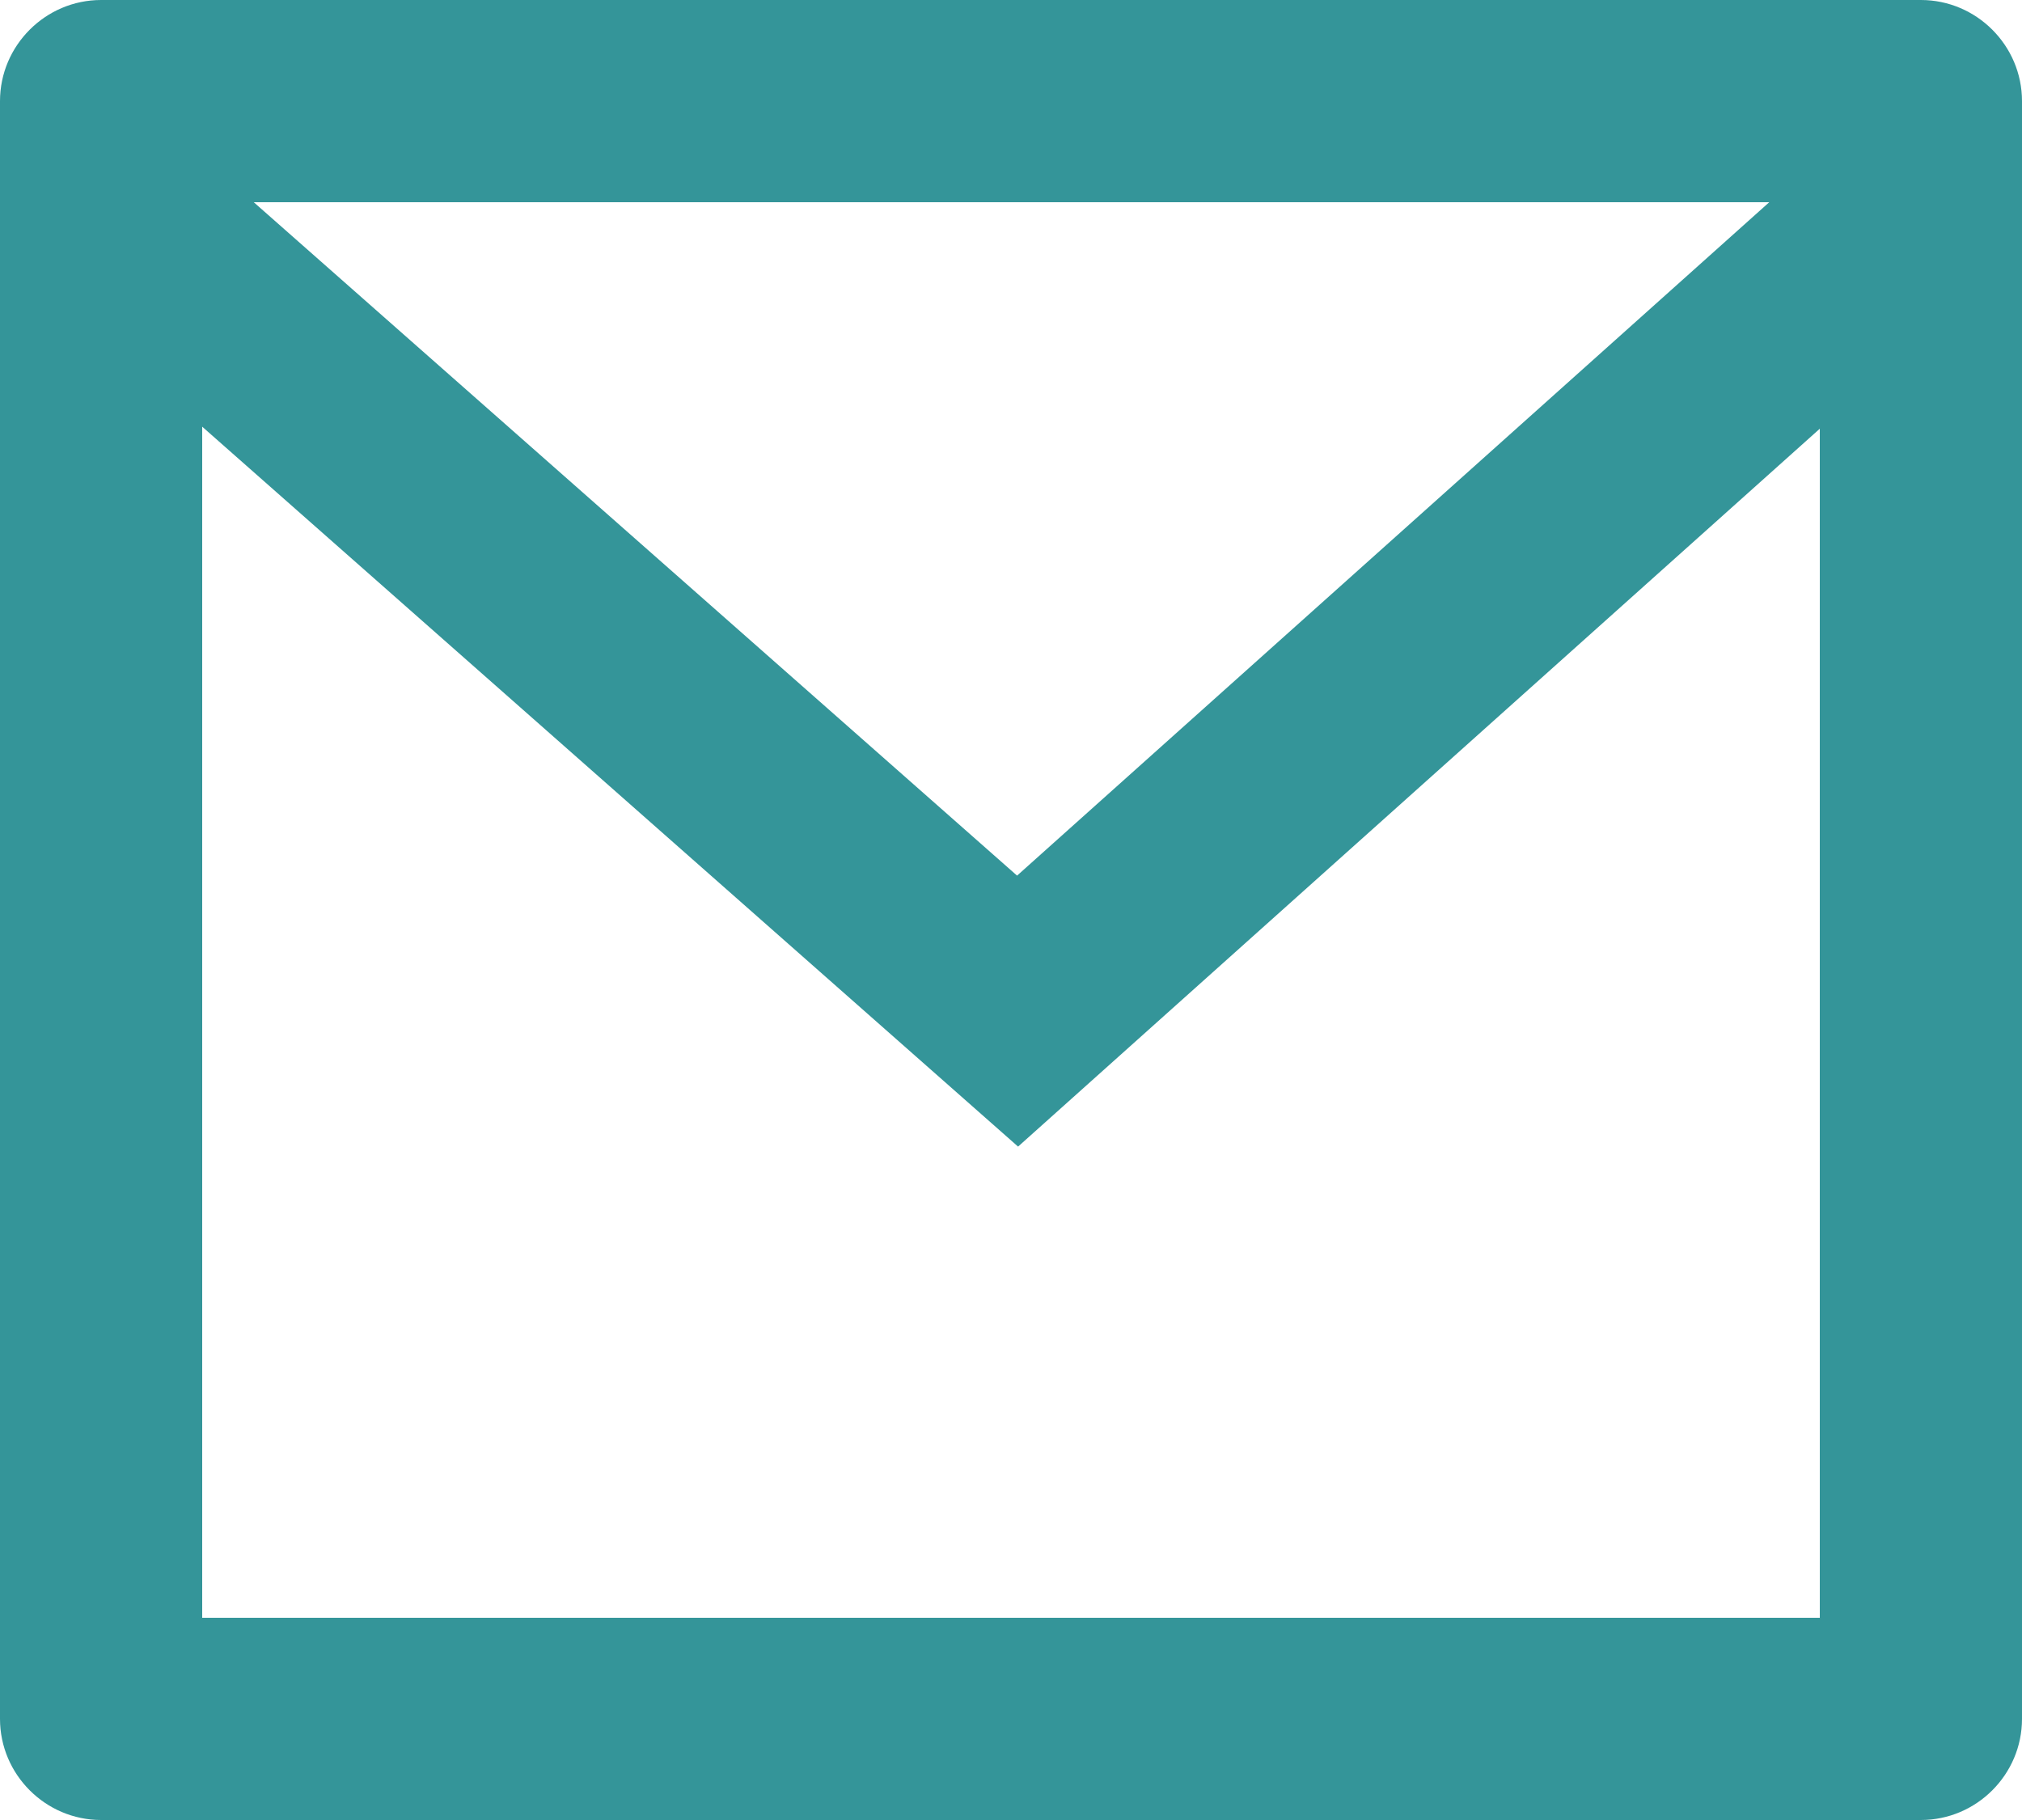 <?xml version="1.0" encoding="UTF-8"?>
<svg id="_レイヤー_2" data-name="レイヤー 2" xmlns="http://www.w3.org/2000/svg" viewBox="0 0 20 18">
  <defs>
    <style>
      .cls-1 {
        fill: #349599;
      }
    </style>
  </defs>
  <g id="_レイヤー_1-2" data-name="レイヤー 1">
    <path class="cls-1" d="M1,0h18c.55,0,1,.45,1,1v16c0,.55-.45,1-1,1H1c-.55,0-1-.45-1-1V1C0,.45.45,0,1,0ZM18,4.24l-7.93,7.1L2,4.22v11.78h16V4.24ZM2.51,2l7.55,6.66,7.44-6.66H2.51Z"/>
  </g>
</svg>